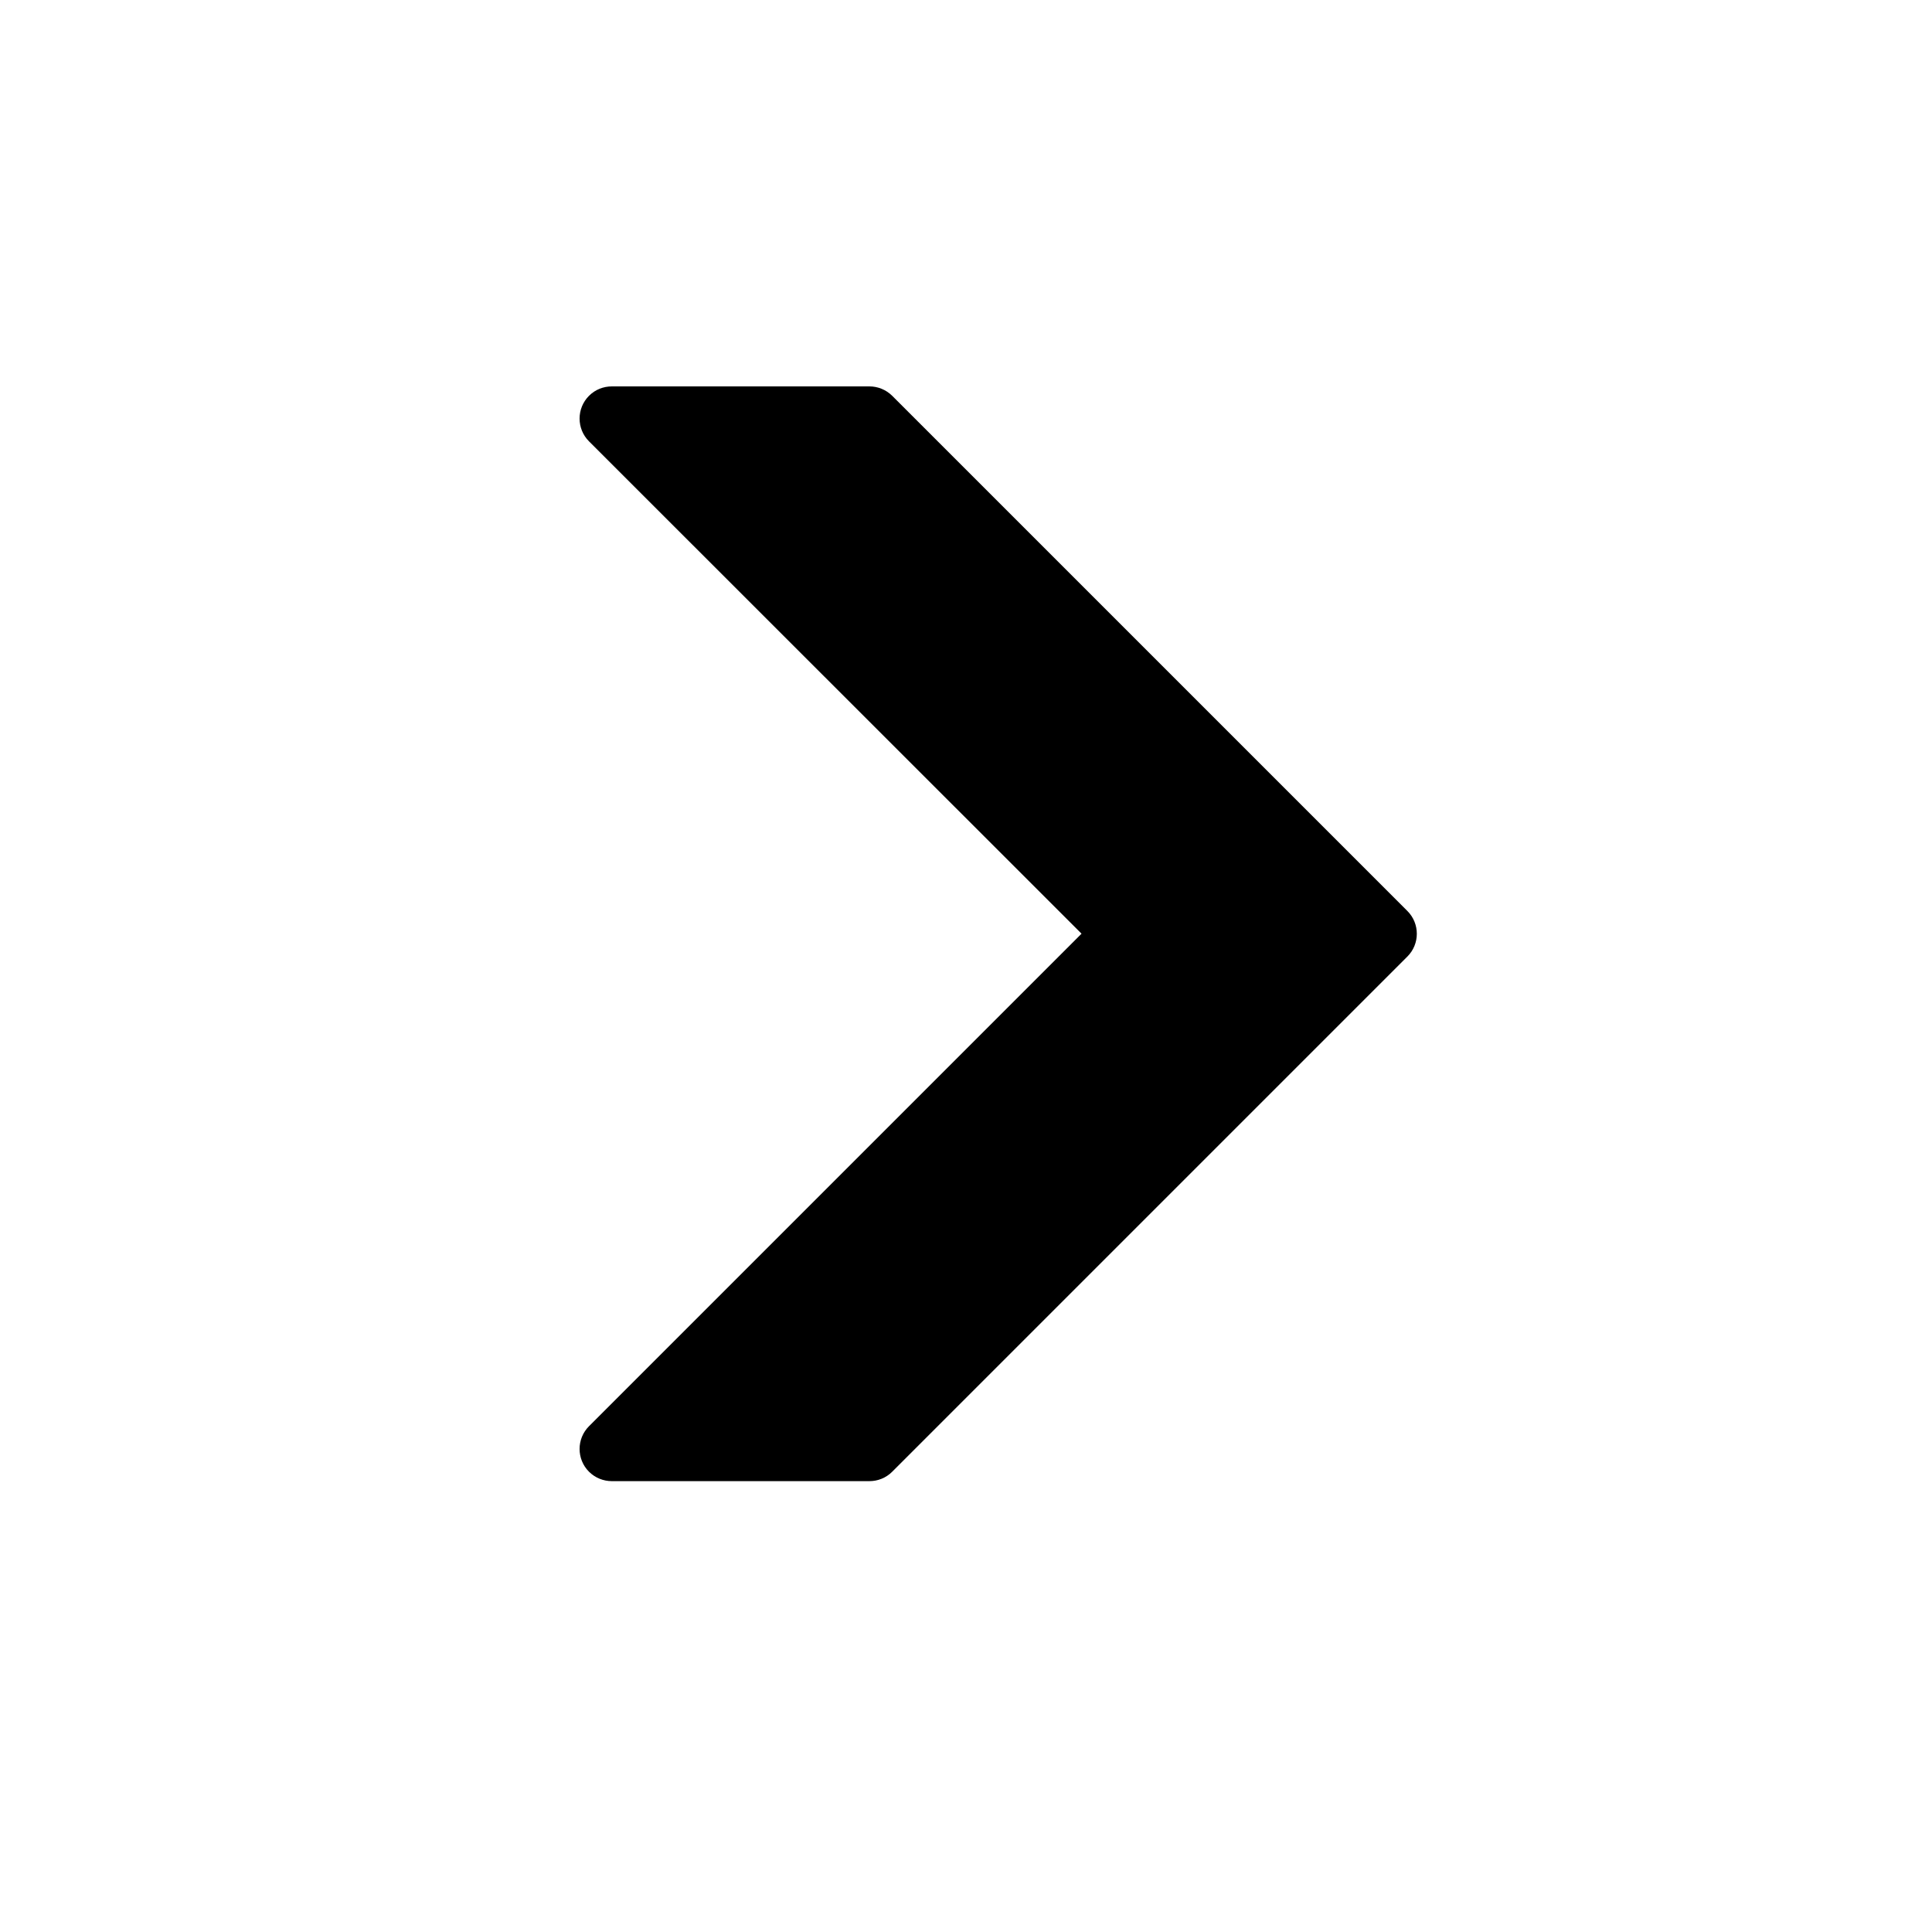 <svg height="30" viewBox="0 0 30 30" width="30" xmlns="http://www.w3.org/2000/svg" xmlns:sketch="http://www.bohemiancoding.com/sketch/ns"><g id="arrow" fill="none" fill-rule="evenodd"><g id="arrow_102-next-forward-onward-direction-right" fill="#000" transform="translate(-270 -585)"><path d="m287.5 591c-.128 0-.256.049-.354.146l-8 8c-.195.195-.195.512 0 .707l8 8c.098.098.226.146.354.146h4c.128 0 .256-.049.354-.146.195-.195.195-.512 0-.707l-7.648-7.648 7.648-7.645c.195-.195.195-.512 0-.707-.098-.098-.226-.146-.354-.146z" transform="matrix(-1 0 0 1 571 0)"/></g></g></svg>